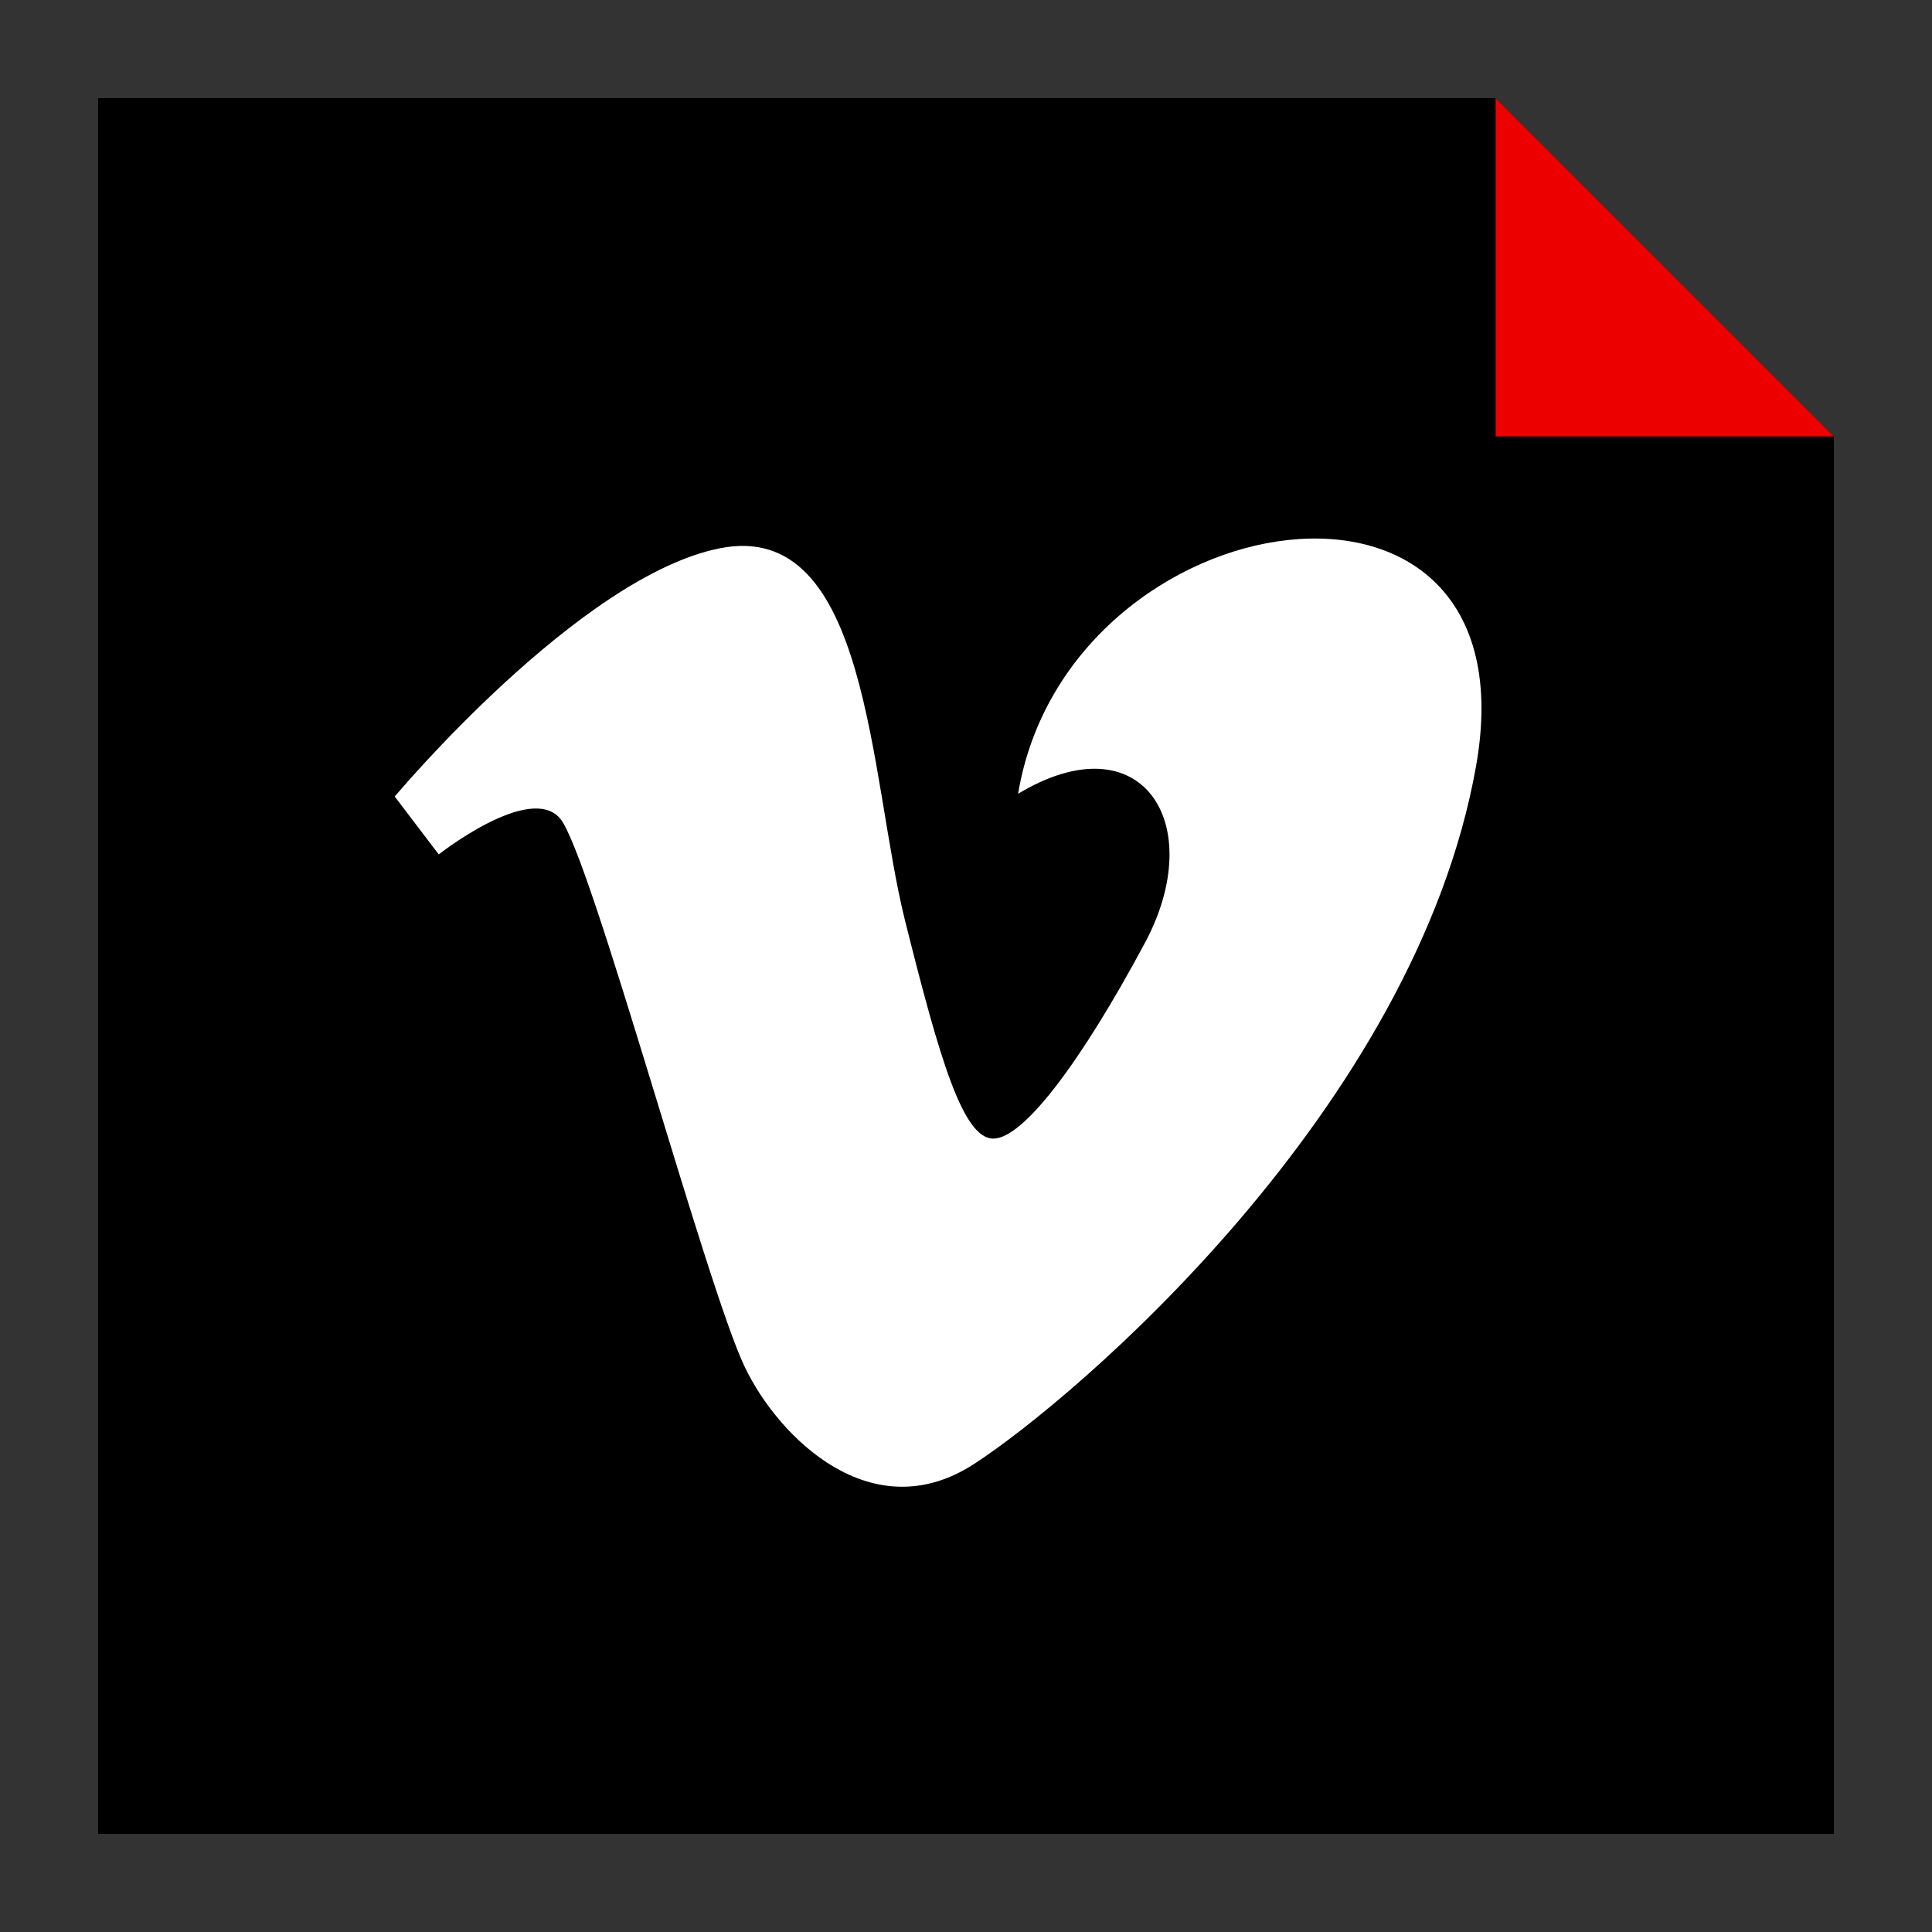 <?xml version="1.0" ?><svg enable-background="new 0 0 32 32" version="1.1" viewBox="0 0 32 32" xml:space="preserve" xmlns="http://www.w3.org/2000/svg" xmlns:xlink="http://www.w3.org/1999/xlink"><rect x="0" y="0" width="32" height="32" fill="#333333" stroke="none"/><g id="Layer_4_copy"><g><polygon points="24.772,1.625 1.625,1.625 1.625,30.375 30.375,30.375 30.375,7.228   "/><polygon fill="#ED0000" points="24.772,1.625 24.772,7.228 30.375,7.228   "/></g><path d="M7.267,14.152c0,0,1.508-1.189,2.011-0.594c0.502,0.594,2.421,7.769,3.062,9.092   c0.559,1.161,2.101,2.695,3.792,1.599c1.69-1.096,7.31-5.894,8.316-11.559c1.006-5.665-6.763-4.478-7.585,0.457   c2.057-1.235,3.154,0.501,2.102,2.467c-1.051,1.964-2.011,3.245-2.513,3.245c-0.502,0-0.888-1.315-1.462-3.612   c-0.594-2.375-0.591-6.652-3.061-6.167c-2.33,0.457-5.391,4.113-5.391,4.113L7.267,14.152z" fill="#FFFFFF"/></g></svg>